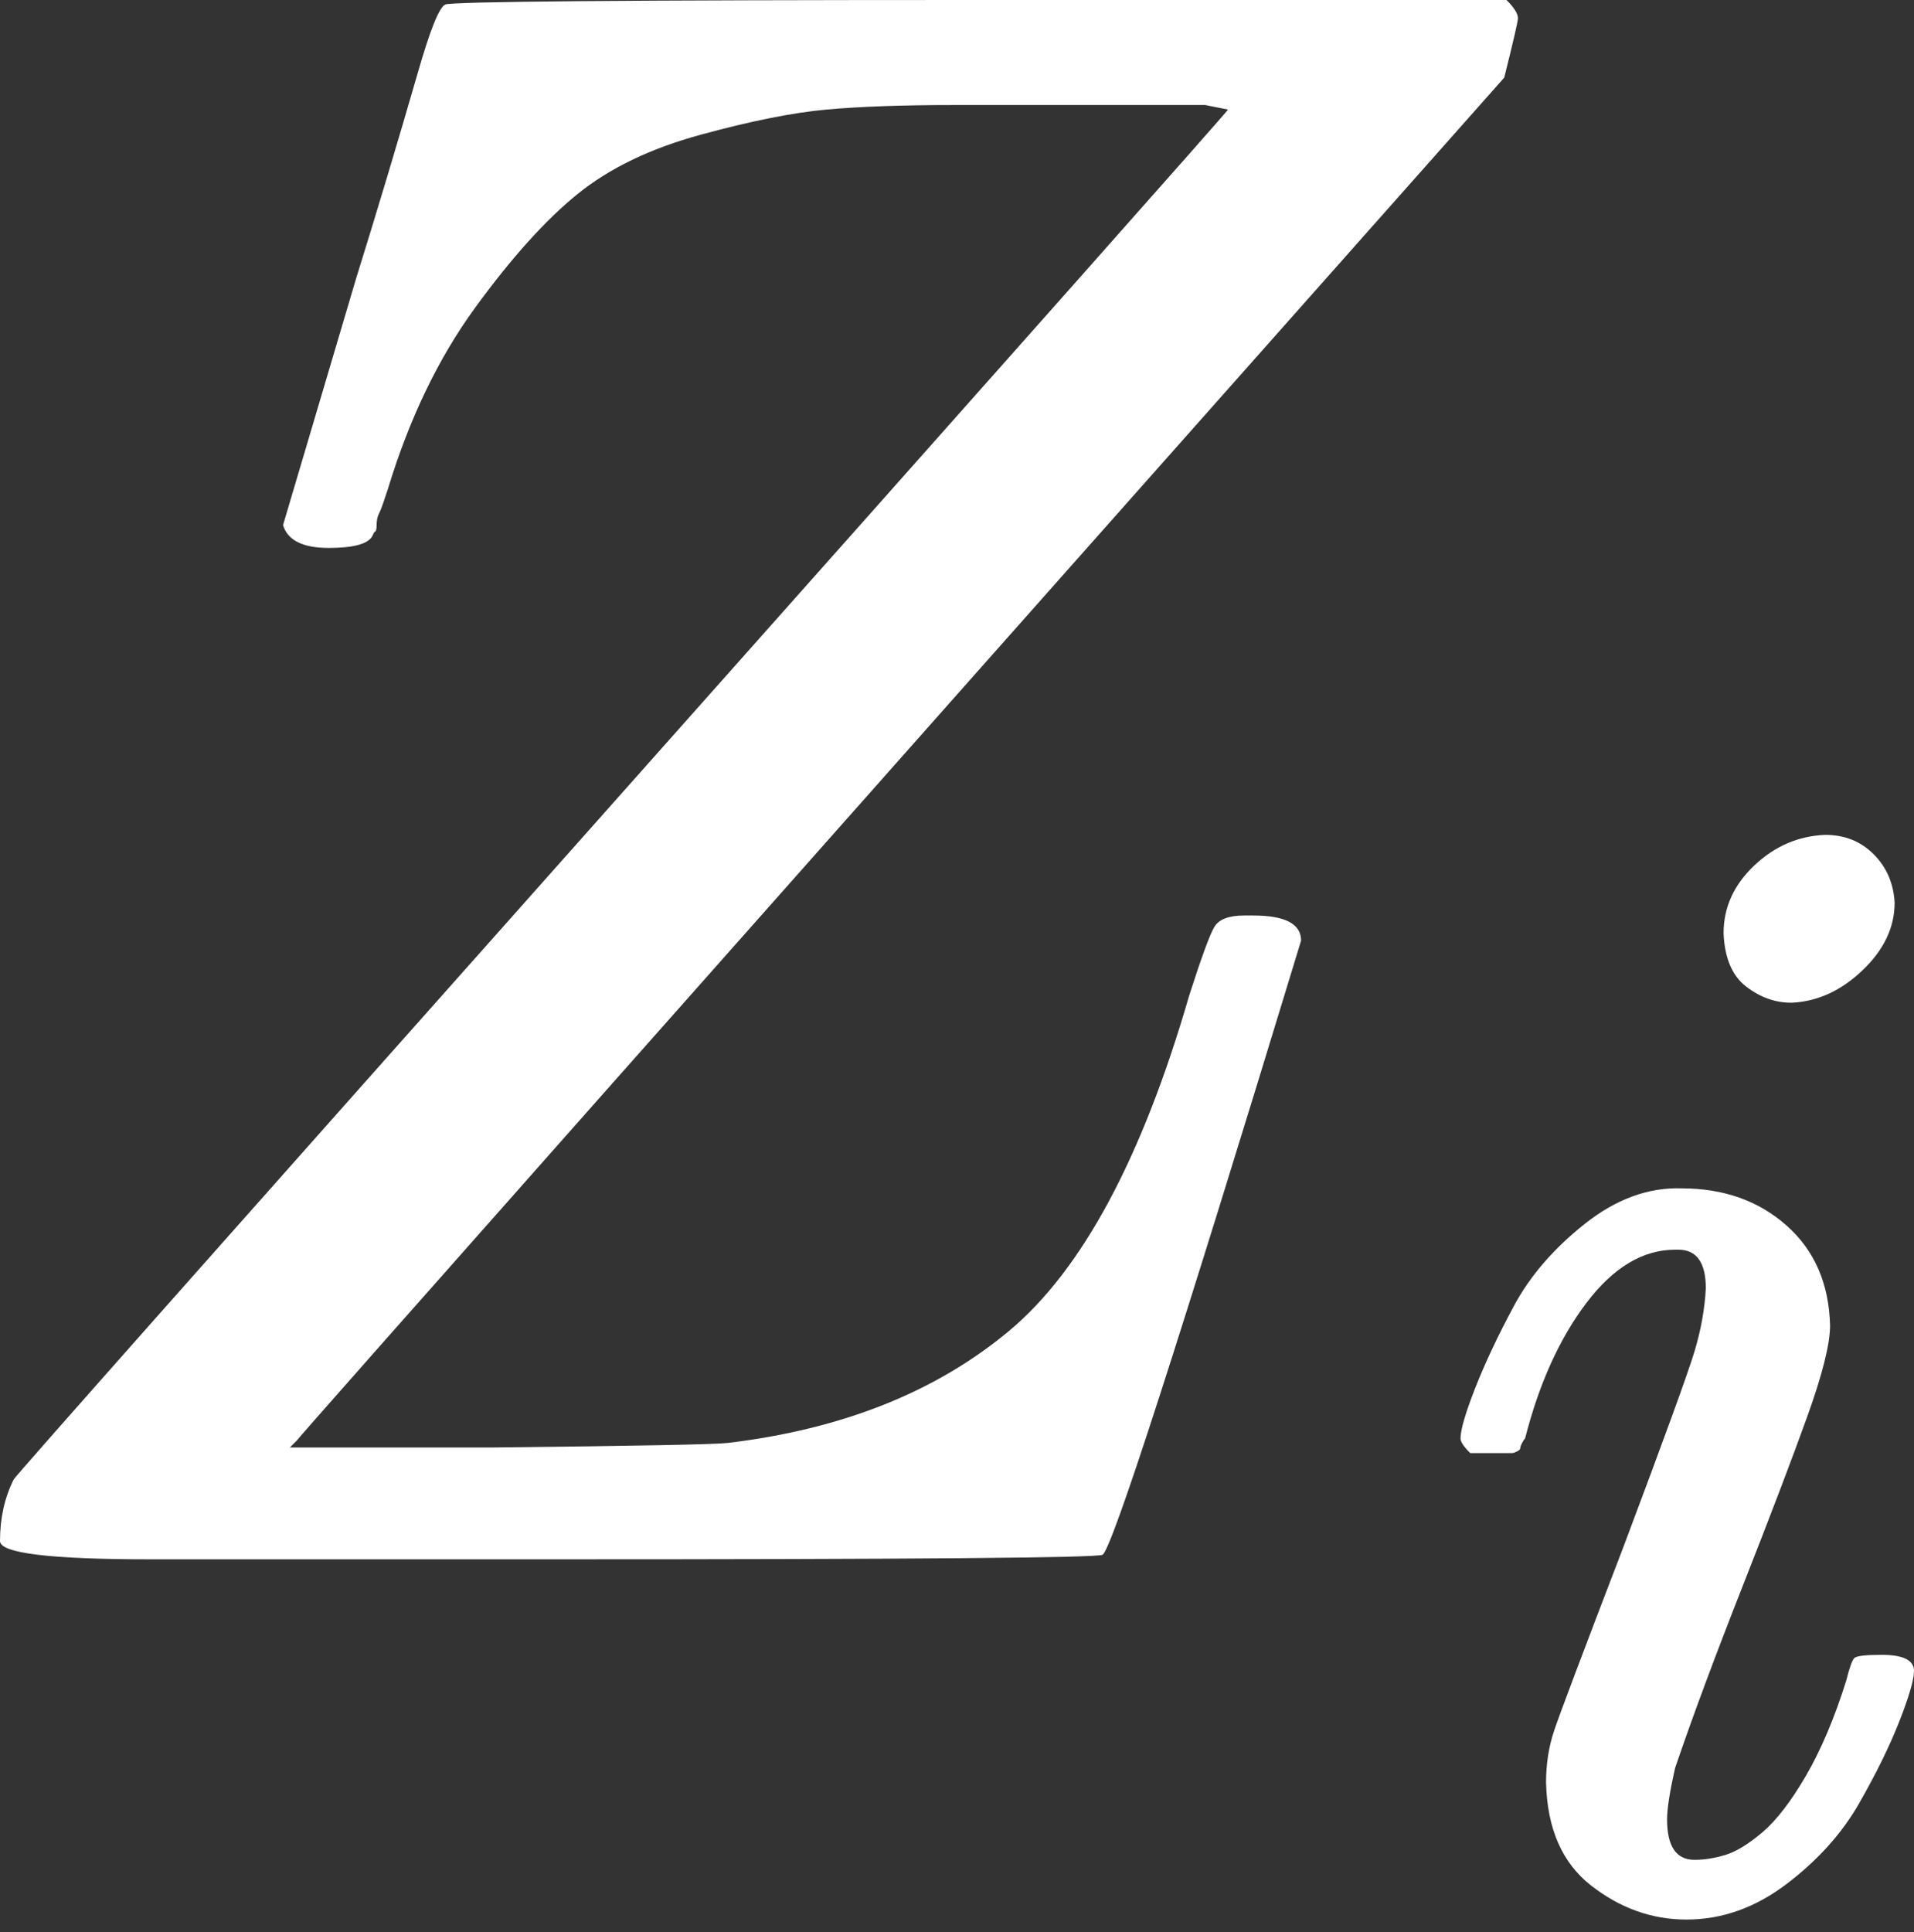 <svg width="107" height="108" viewBox="0 0 107 108" fill="none" xmlns="http://www.w3.org/2000/svg">
<rect x="0" y="0" width="107" height="108" fill="#333333" stroke="none"/>
<path d="M0 86.134C0 84.858 0.255 83.71 0.766 82.689C0.766 82.604 12.038 69.886 34.581 44.535C57.125 19.183 68.482 6.38 68.652 6.125L67.376 5.87C66.441 5.87 63.293 5.87 57.933 5.87H56.402H53.34C50.447 5.87 48.065 5.955 46.194 6.125C44.322 6.295 41.983 6.763 39.175 7.529C36.368 8.294 34.071 9.4 32.285 10.847C30.498 12.293 28.584 14.419 26.542 17.227C24.5 20.034 22.884 23.395 21.693 27.308C21.608 27.563 21.523 27.818 21.438 28.073C21.353 28.329 21.268 28.541 21.183 28.711C21.098 28.881 21.055 29.094 21.055 29.349C21.055 29.605 21.013 29.732 20.927 29.732L20.8 29.988C20.545 30.413 19.736 30.625 18.375 30.625C16.929 30.625 16.078 30.2 15.823 29.349L19.907 15.568C21.098 11.74 22.246 7.912 23.352 4.083C24.033 1.701 24.543 0.425 24.883 0.255C25.139 0.085 35.092 -9.91821e-05 54.743 -9.91821e-05H84.22C84.646 0.425 84.859 0.766 84.859 1.021C84.859 1.191 84.603 2.297 84.093 4.339C39.175 54.956 16.674 80.35 16.589 80.52L16.206 80.903H27.563C35.645 80.817 40.026 80.732 40.706 80.647C47.087 79.882 52.319 77.797 56.402 74.395C60.486 70.992 63.846 64.739 66.483 55.636C67.164 53.51 67.632 52.234 67.887 51.808C68.142 51.383 68.695 51.17 69.546 51.17H70.056C71.843 51.17 72.736 51.638 72.736 52.574C65.845 75.203 62.145 86.645 61.634 86.9C61.379 87.07 51.128 87.155 30.881 87.155H8.422C2.807 87.155 0 86.815 0 86.134Z" fill="white"/>
<path d="M96.354 52.166C96.354 50.722 96.925 49.459 98.068 48.377C99.211 47.294 100.534 46.723 102.038 46.663C103.12 46.663 104.022 47.023 104.744 47.745C105.466 48.467 105.857 49.369 105.917 50.452C105.917 51.835 105.316 53.098 104.113 54.241C102.91 55.384 101.587 55.985 100.143 56.045C99.241 56.045 98.399 55.745 97.617 55.143C96.835 54.542 96.414 53.549 96.354 52.166ZM81.648 80.404C81.648 79.923 81.919 78.991 82.46 77.607C83.002 76.224 83.723 74.69 84.626 73.006C85.528 71.322 86.851 69.788 88.595 68.405C90.339 67.022 92.144 66.36 94.008 66.42C96.354 66.42 98.309 67.112 99.873 68.495C101.436 69.879 102.248 71.743 102.308 74.089C102.308 75.111 101.887 76.795 101.045 79.141C100.203 81.487 99 84.644 97.437 88.614C95.873 92.584 94.61 95.982 93.647 98.809C93.347 100.132 93.196 101.094 93.196 101.696C93.196 103.199 93.708 103.951 94.73 103.951C95.271 103.951 95.843 103.861 96.444 103.68C97.046 103.5 97.737 103.079 98.519 102.417C99.301 101.756 100.113 100.703 100.955 99.26C101.797 97.816 102.549 96.042 103.211 93.937C103.391 93.215 103.541 92.794 103.662 92.674C103.782 92.553 104.293 92.493 105.195 92.493C106.398 92.493 107 92.794 107 93.395C107 93.877 106.729 94.809 106.188 96.192C105.646 97.576 104.895 99.109 103.932 100.793C102.97 102.477 101.617 103.981 99.873 105.304C98.128 106.627 96.264 107.289 94.279 107.289C92.354 107.289 90.58 106.658 88.956 105.394C87.332 104.131 86.49 102.207 86.43 99.621C86.43 98.598 86.58 97.636 86.881 96.734C87.182 95.831 88.475 92.403 90.76 86.449C93.046 80.374 94.369 76.735 94.73 75.532C95.091 74.329 95.301 73.157 95.362 72.014C95.362 70.57 94.85 69.849 93.828 69.849H93.647C91.843 69.849 90.189 70.841 88.685 72.826C87.182 74.811 86.039 77.337 85.257 80.404C85.197 80.464 85.137 80.555 85.077 80.675C85.017 80.795 84.987 80.885 84.987 80.945C84.987 81.006 84.926 81.066 84.806 81.126C84.686 81.186 84.596 81.216 84.535 81.216C84.475 81.216 84.355 81.216 84.174 81.216C83.994 81.216 83.754 81.216 83.453 81.216H82.19C81.829 80.855 81.648 80.585 81.648 80.404Z" fill="white"/>
</svg>
